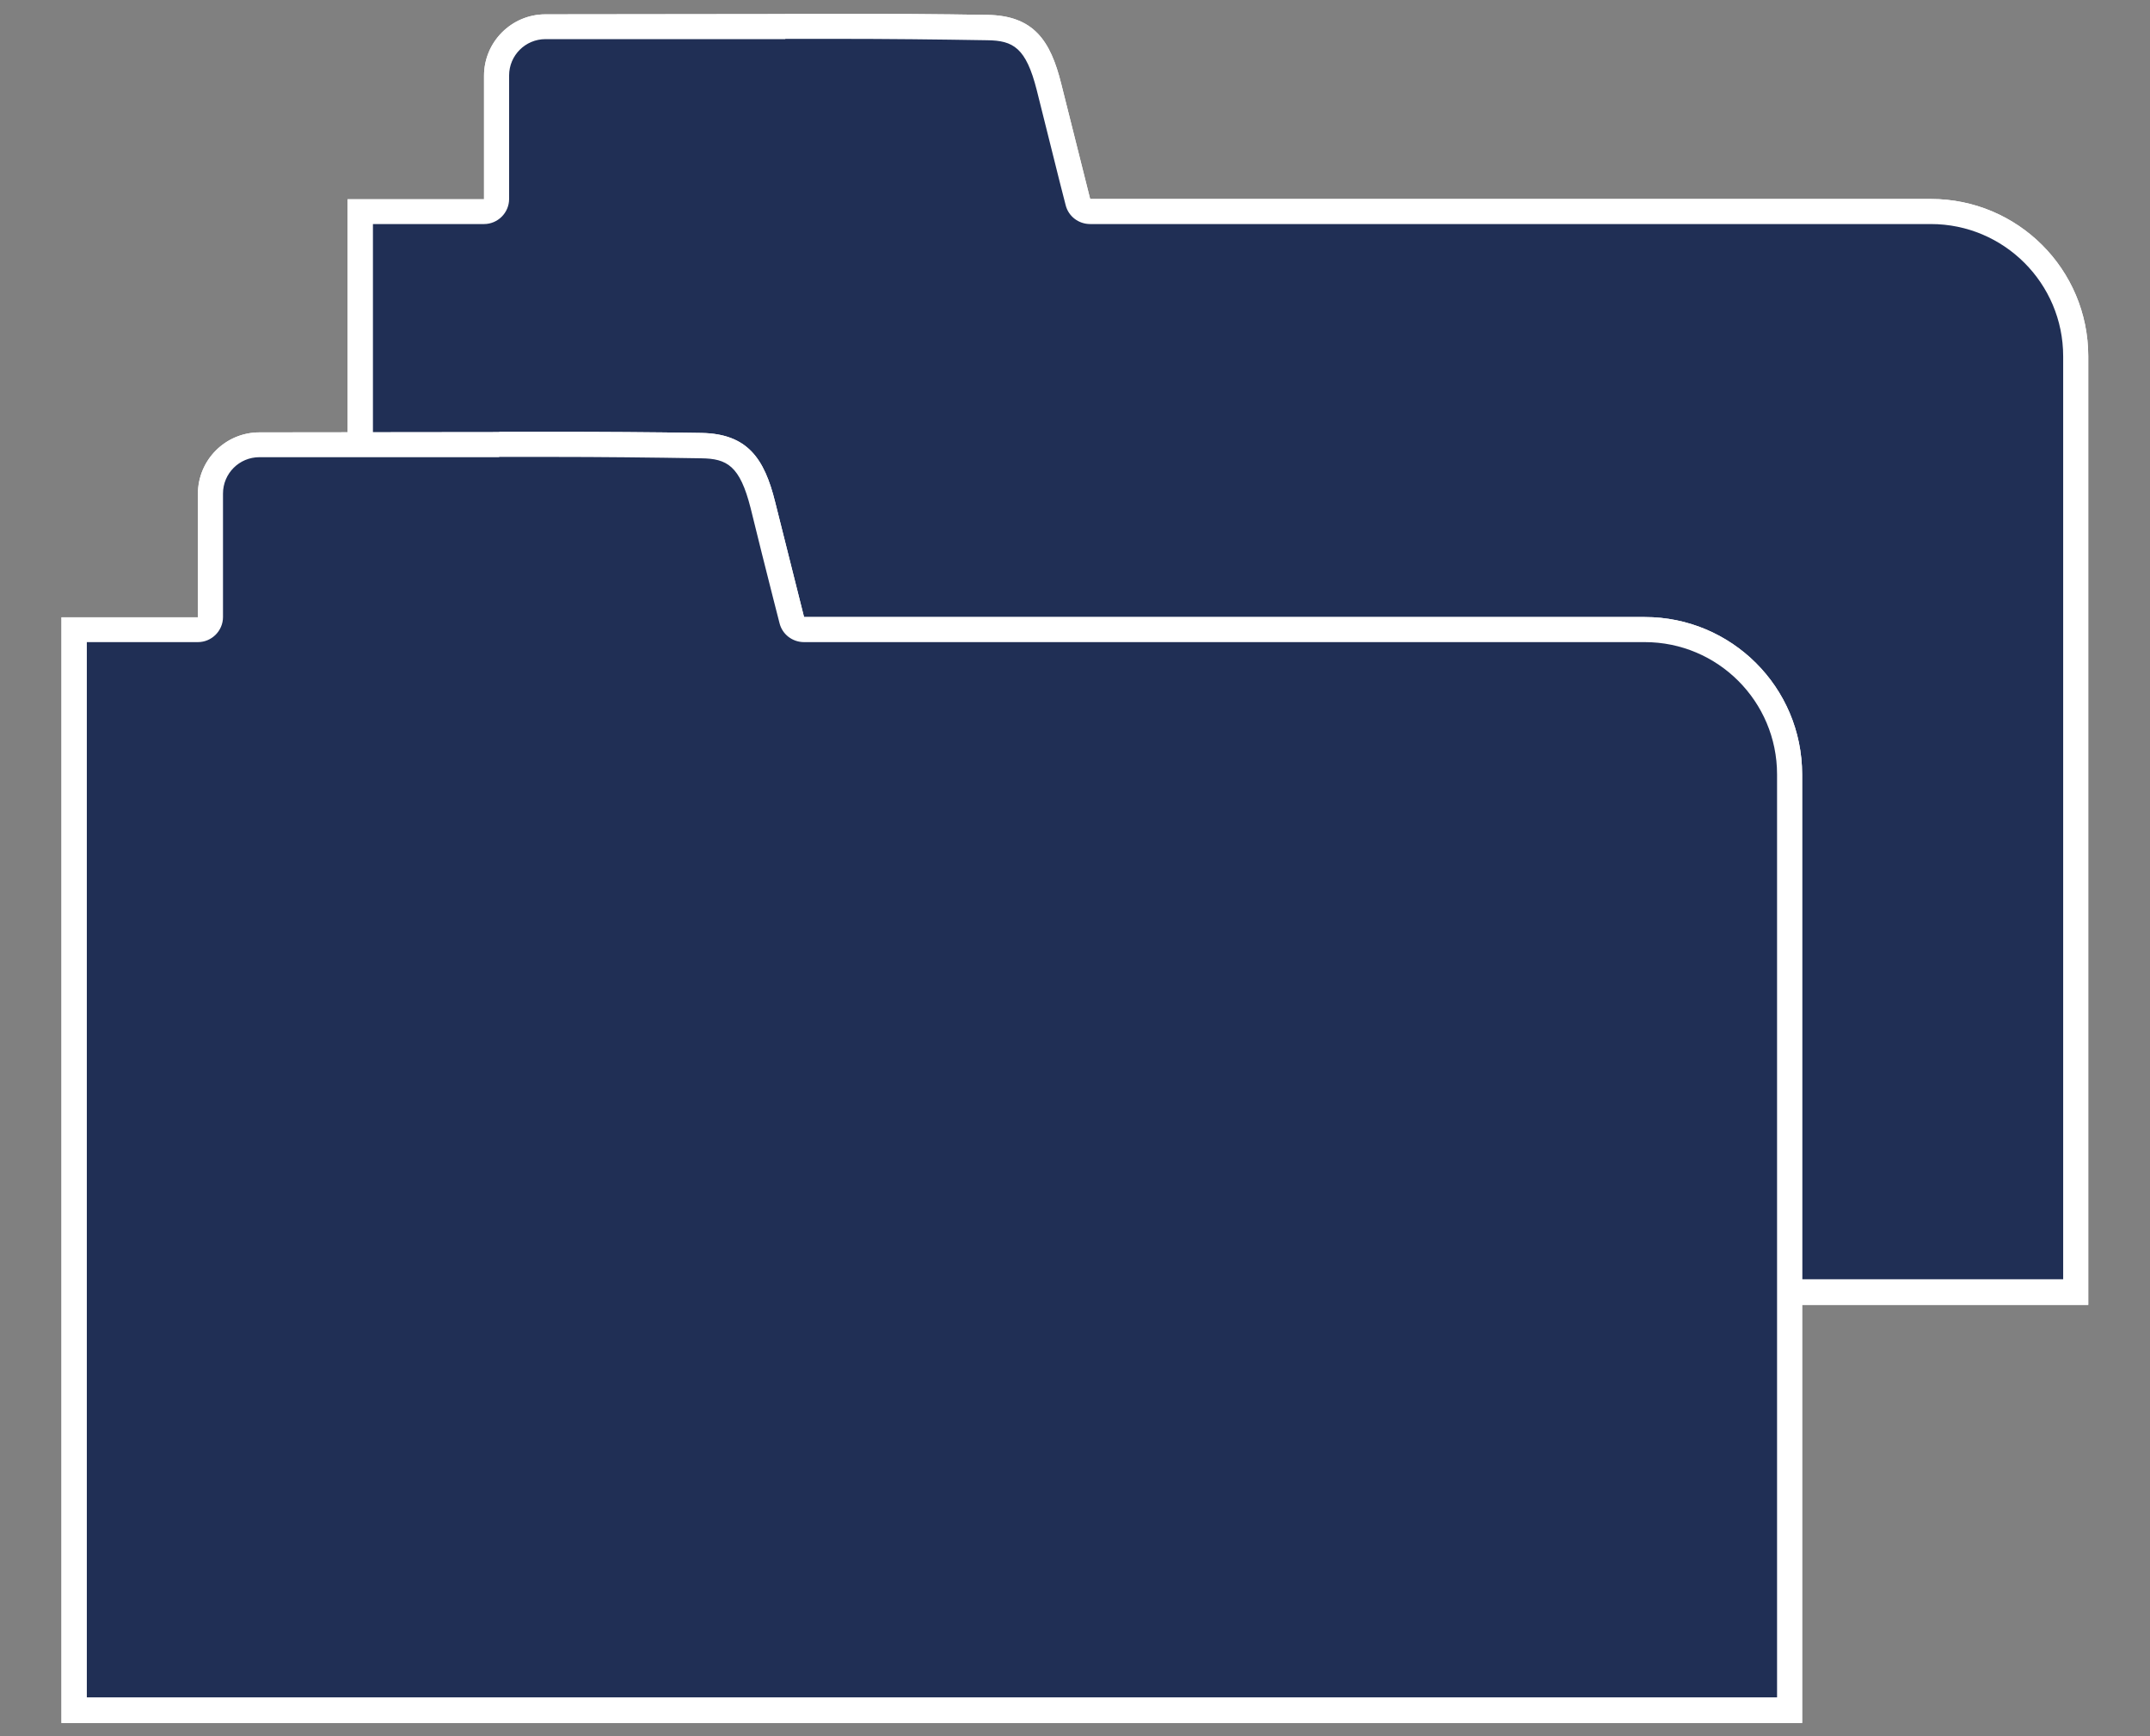 <?xml version="1.0" encoding="UTF-8"?><svg id="PC" xmlns="http://www.w3.org/2000/svg" width="78" height="63" viewBox="0 0 78 63"><rect x="0" y="0" width="78" height="63" fill="#808080" stroke="none"/><defs><style>.cls-1{fill:#fff;}.cls-2{fill:#202f55;}</style></defs><path class="cls-2" d="m13.07,46.88V7.68h4.49c.25,0,.46-.21.46-.46V2.74c0-.98.79-1.77,1.77-1.77,1.45,0,7.27-.01,8.72-.01h1.87c1.81,0,3.63.02,5.44.05,1.27.02,1.84.56,2.23,2.15.28,1.13,1.05,4.18,1.05,4.18.05.2.23.35.44.35h30.5c2.9,0,5.26,2.36,5.26,5.26v33.95H13.07Z"/><path class="cls-1" d="m28.49,1.41h1.89c1.81,0,3.62.02,5.43.05.95.01,1.41.27,1.8,1.8.28,1.12.56,2.24.84,3.36l.21.82c.1.41.47.69.89.69h30.5c2.65,0,4.8,2.15,4.8,4.8v33.49H13.53V8.13h4.03c.5,0,.91-.41.91-.91V2.74c0-.73.59-1.32,1.32-1.32,1.45,0,2.9,0,4.35,0,1.45,0,2.9,0,4.35,0m0-.91c-2.9,0-5.8.01-8.7.01-1.23,0-2.23,1-2.23,2.23v4.48h-4.95v40.12h63.15V12.93c0-3.16-2.56-5.71-5.71-5.71h-30.5c-.35-1.39-.7-2.78-1.05-4.18-.39-1.57-1-2.47-2.67-2.5-1.81-.03-3.63-.04-5.44-.04-.63,0-1.26,0-1.89,0h0Z"/><path class="cls-2" d="m13.07,46.88V7.68h4.49c.25,0,.46-.21.46-.46V2.74c0-.98.79-1.77,1.77-1.77,1.45,0,7.27-.01,8.72-.01h1.87c1.81,0,3.63.02,5.44.05,1.27.02,1.84.56,2.23,2.15.28,1.13,1.05,4.18,1.05,4.18.05.2.23.35.44.35h30.5c2.9,0,5.26,2.36,5.26,5.26v33.95H13.07Z"/><path class="cls-1" d="m28.49,1.41h1.89c1.81,0,3.62.02,5.43.05.95.01,1.41.27,1.8,1.8.28,1.12.56,2.24.84,3.36l.21.82c.1.41.47.69.89.69h30.5c2.65,0,4.8,2.15,4.8,4.8v33.49H13.53V8.13h4.03c.5,0,.91-.41.91-.91V2.74c0-.73.59-1.32,1.32-1.32,1.45,0,2.9,0,4.35,0,1.45,0,2.9,0,4.35,0m0-.91c-2.9,0-5.8.01-8.7.01-1.23,0-2.23,1-2.23,2.23v4.48h-4.95v40.12h63.15V12.93c0-3.16-2.56-5.71-5.71-5.71h-30.5c-.35-1.39-.7-2.78-1.05-4.18-.39-1.57-1-2.47-2.67-2.5-1.81-.03-3.63-.04-5.44-.04-.63,0-1.26,0-1.89,0h0Z"/><path class="cls-2" d="m2.69,62.04V22.84h4.49c.25,0,.46-.21.46-.46v-4.48c0-.98.79-1.77,1.77-1.77,1.45,0,7.27-.01,8.72-.01h1.87c1.81,0,3.62.02,5.44.05,1.27.02,1.84.56,2.23,2.15.29,1.16.58,2.32.88,3.48l.18.7c.05.2.23.34.44.34h30.5c2.9,0,5.26,2.36,5.26,5.26v33.95H2.69Z"/><path class="cls-1" d="m18.11,16.58h1.89c1.81,0,3.62.02,5.43.05.95.01,1.41.27,1.8,1.8.27,1.11.55,2.21.83,3.32l.22.86c.1.41.47.69.89.69h30.5c2.65,0,4.8,2.15,4.8,4.8v33.49H3.15V23.3h4.03c.5,0,.91-.41.91-.91v-4.48c0-.73.59-1.32,1.32-1.32,1.45,0,2.9,0,4.35,0,1.45,0,2.9,0,4.35,0m0-.91c-2.9,0-5.8.01-8.7.01-1.23,0-2.23,1-2.23,2.23v4.48H2.23v40.12h63.15V28.1c0-3.16-2.56-5.71-5.71-5.71h-30.5c-.35-1.39-.7-2.78-1.05-4.18-.39-1.57-1-2.47-2.67-2.5-1.81-.03-3.63-.04-5.44-.04-.63,0-1.26,0-1.89,0h0Z"/><path class="cls-2" d="m2.69,62.04V22.84h4.49c.25,0,.46-.21.46-.46v-4.48c0-.98.79-1.77,1.77-1.77,1.45,0,7.27-.01,8.72-.01h1.87c1.81,0,3.62.02,5.44.05,1.27.02,1.84.56,2.23,2.15.29,1.16.58,2.32.88,3.48l.18.7c.05.2.23.34.44.34h30.5c2.9,0,5.26,2.36,5.26,5.26v33.95H2.69Z"/><path class="cls-1" d="m18.11,16.58h1.89c1.81,0,3.62.02,5.43.05.95.01,1.41.27,1.8,1.8.27,1.11.55,2.21.83,3.32l.22.86c.1.41.47.69.89.69h30.5c2.65,0,4.8,2.15,4.8,4.8v33.49H3.15V23.3h4.03c.5,0,.91-.41.91-.91v-4.48c0-.73.59-1.32,1.32-1.32,1.45,0,2.9,0,4.35,0,1.45,0,2.9,0,4.35,0m0-.91c-2.9,0-5.8.01-8.7.01-1.23,0-2.23,1-2.23,2.23v4.48H2.23v40.12h63.15V28.1c0-3.16-2.56-5.71-5.71-5.71h-30.5c-.35-1.39-.7-2.78-1.05-4.18-.39-1.57-1-2.47-2.67-2.5-1.81-.03-3.63-.04-5.44-.04-.63,0-1.26,0-1.89,0h0Z"/></svg>